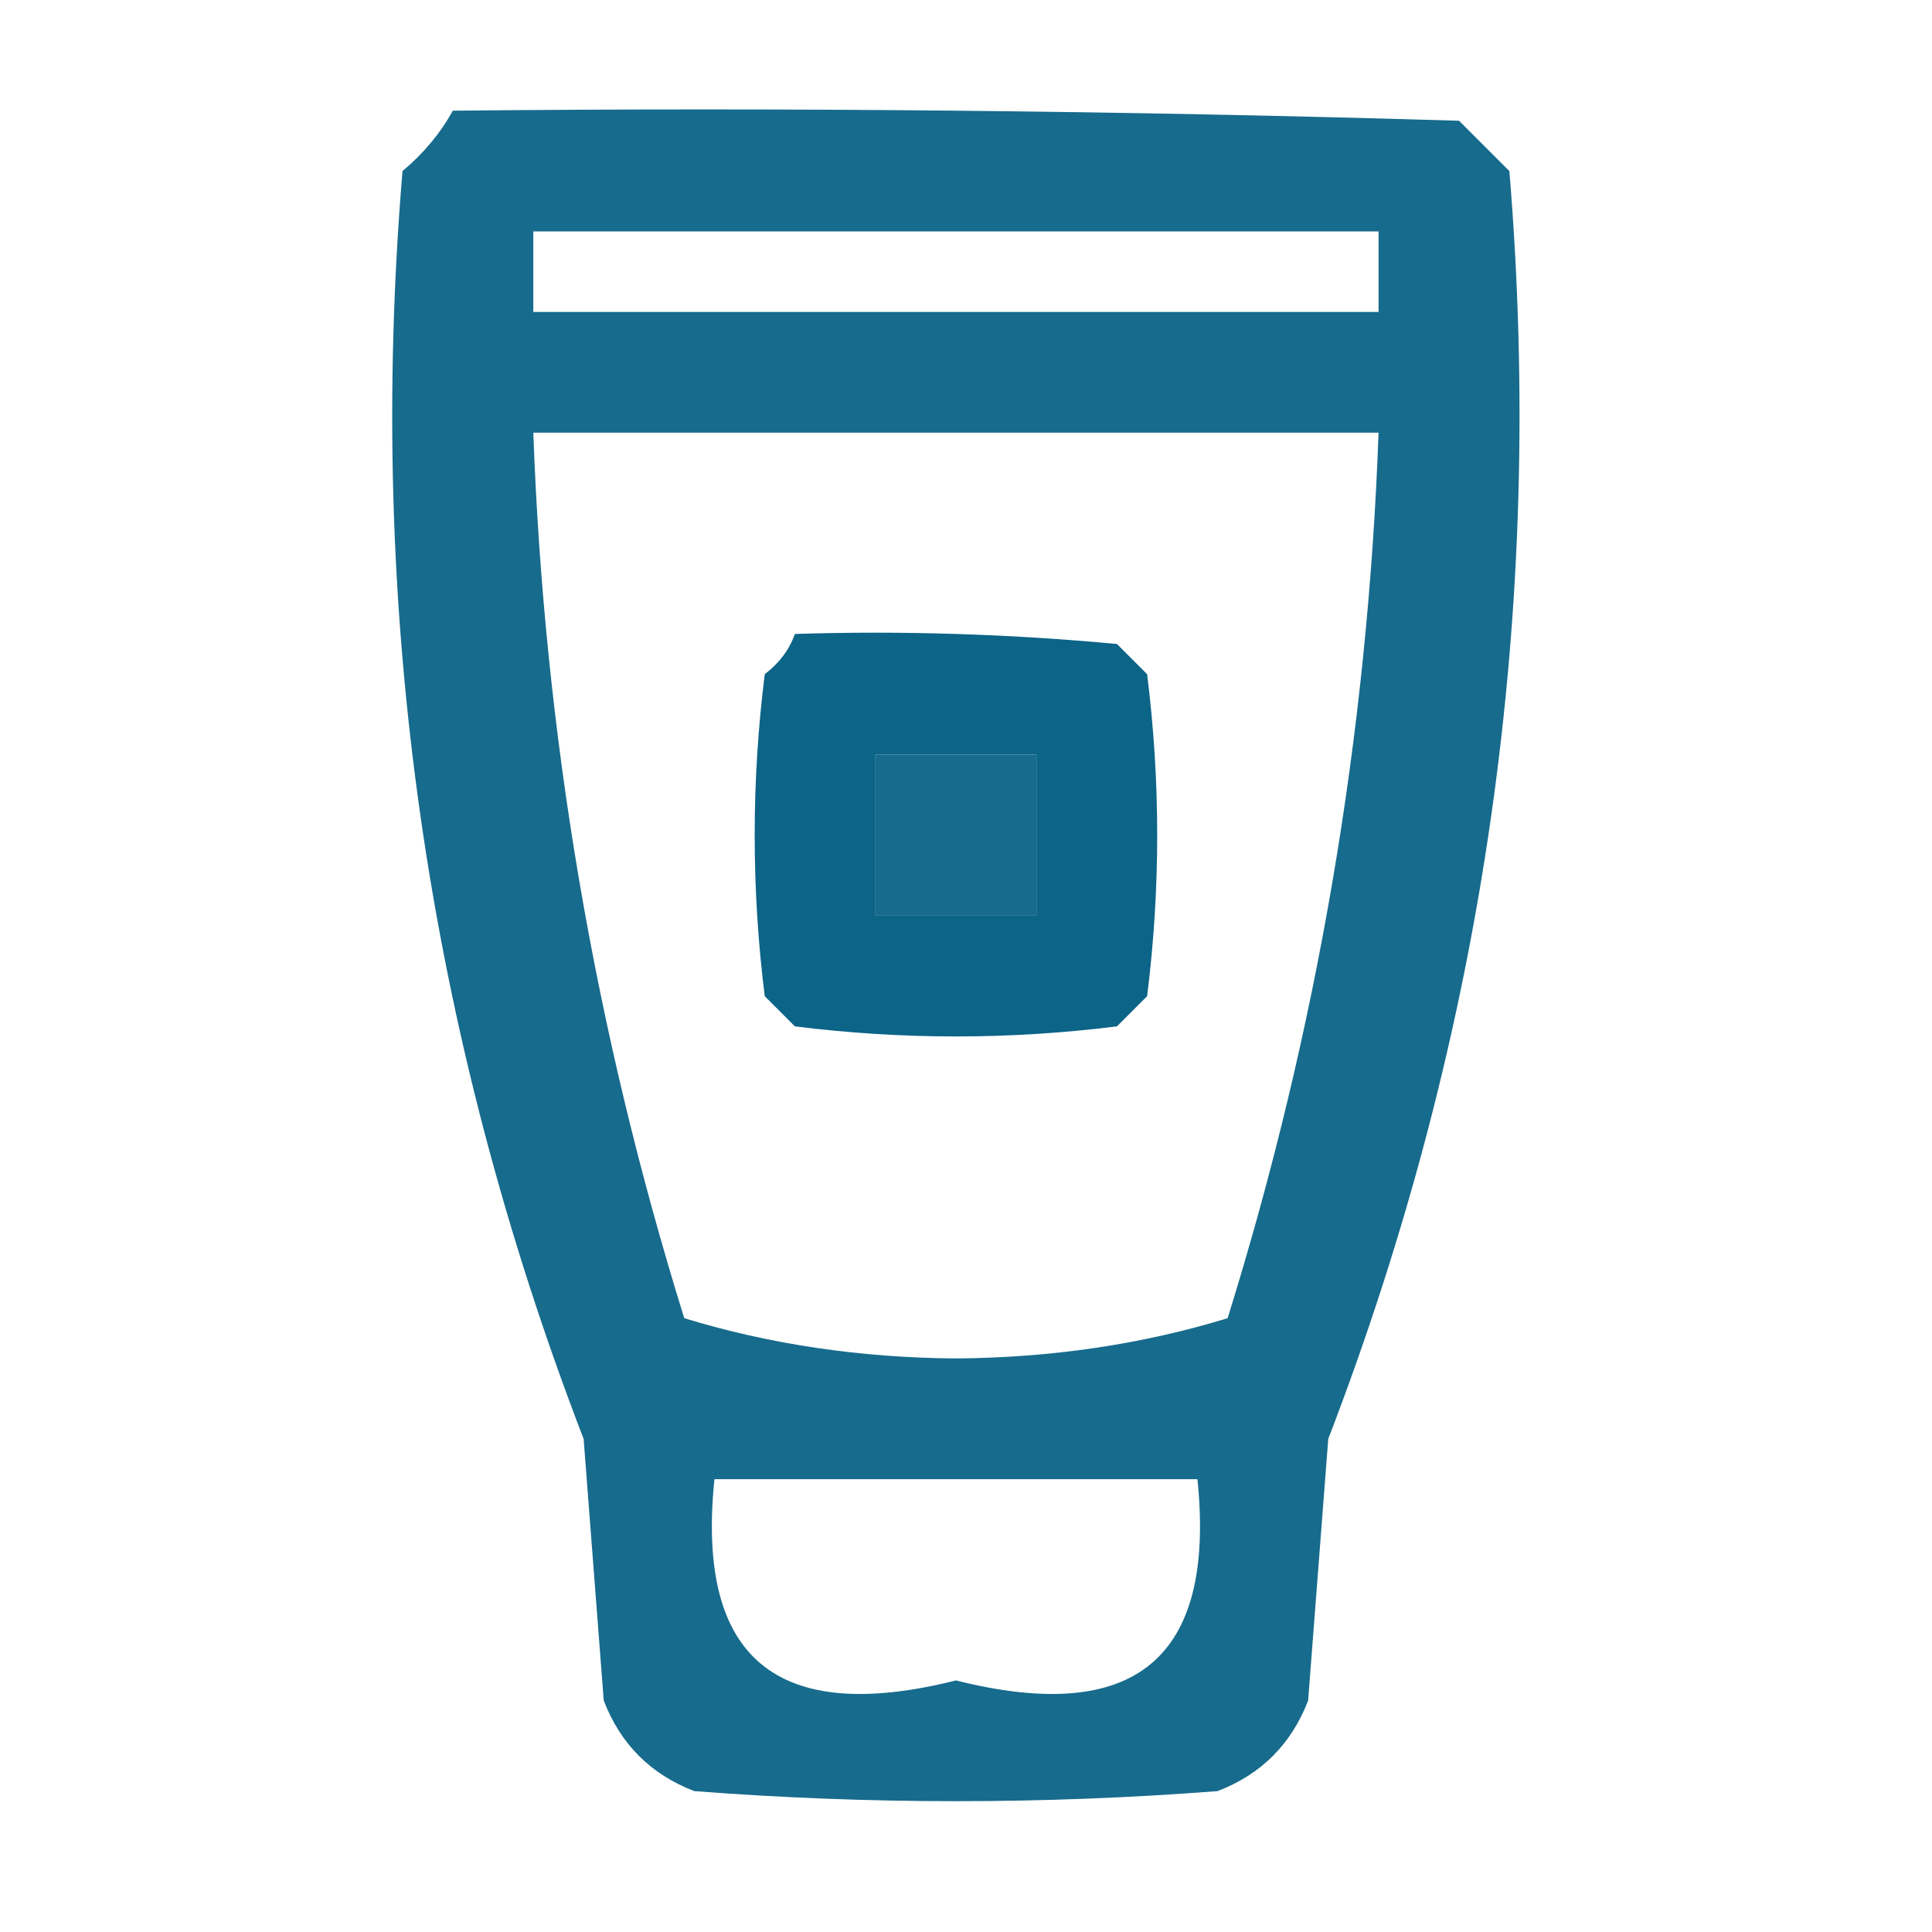 <svg width="96" height="96" viewBox="0 0 96 96" fill="none" xmlns="http://www.w3.org/2000/svg">
<path opacity="0.924" fill-rule="evenodd" clip-rule="evenodd" d="M22.5 5.5C39.17 5.333 55.837 5.5 72.5 6C73.333 6.833 74.167 7.667 75 8.5C76.796 30.223 73.796 51.223 66 71.5C65.667 75.833 65.333 80.167 65 84.5C64.167 86.667 62.667 88.167 60.5 89C51.833 89.667 43.167 89.667 34.5 89C32.333 88.167 30.833 86.667 30 84.5C29.667 80.167 29.333 75.833 29 71.5C21.19 51.223 18.19 30.223 20 8.5C21.045 7.627 21.878 6.627 22.5 5.5ZM26.5 11.5C40.5 11.5 54.5 11.5 68.5 11.5C68.5 12.833 68.5 14.167 68.5 15.5C54.5 15.5 40.5 15.5 26.5 15.5C26.5 14.167 26.5 12.833 26.5 11.5ZM26.5 21.5C40.5 21.5 54.5 21.5 68.5 21.5C67.958 36.508 65.458 51.175 61 65.5C56.754 66.799 52.254 67.466 47.5 67.5C42.746 67.466 38.246 66.799 34 65.5C29.542 51.175 27.042 36.508 26.5 21.5ZM43.5 37.5C46.167 37.5 48.833 37.5 51.5 37.5C51.5 40.167 51.5 42.833 51.5 45.5C48.833 45.5 46.167 45.5 43.5 45.5C43.5 42.833 43.5 40.167 43.5 37.5ZM35.5 73.5C43.5 73.5 51.5 73.5 59.5 73.5C60.417 82.403 56.417 85.736 47.5 83.5C38.583 85.736 34.583 82.403 35.5 73.5Z" fill="#055F83"/>
<path opacity="0.968" fill-rule="evenodd" clip-rule="evenodd" d="M39.5 31.5C44.844 31.334 50.177 31.501 55.5 32C56 32.5 56.5 33 57 33.5C57.667 38.833 57.667 44.167 57 49.5C56.5 50 56 50.5 55.5 51C50.167 51.667 44.833 51.667 39.5 51C39 50.5 38.5 50 38 49.5C37.333 44.167 37.333 38.833 38 33.5C38.717 32.956 39.217 32.289 39.5 31.5ZM43.5 37.5C43.5 40.167 43.5 42.833 43.5 45.5C46.167 45.5 48.833 45.5 51.5 45.5C51.5 42.833 51.5 40.167 51.5 37.5C48.833 37.5 46.167 37.5 43.5 37.5Z" fill="#055F83"/>
</svg>
